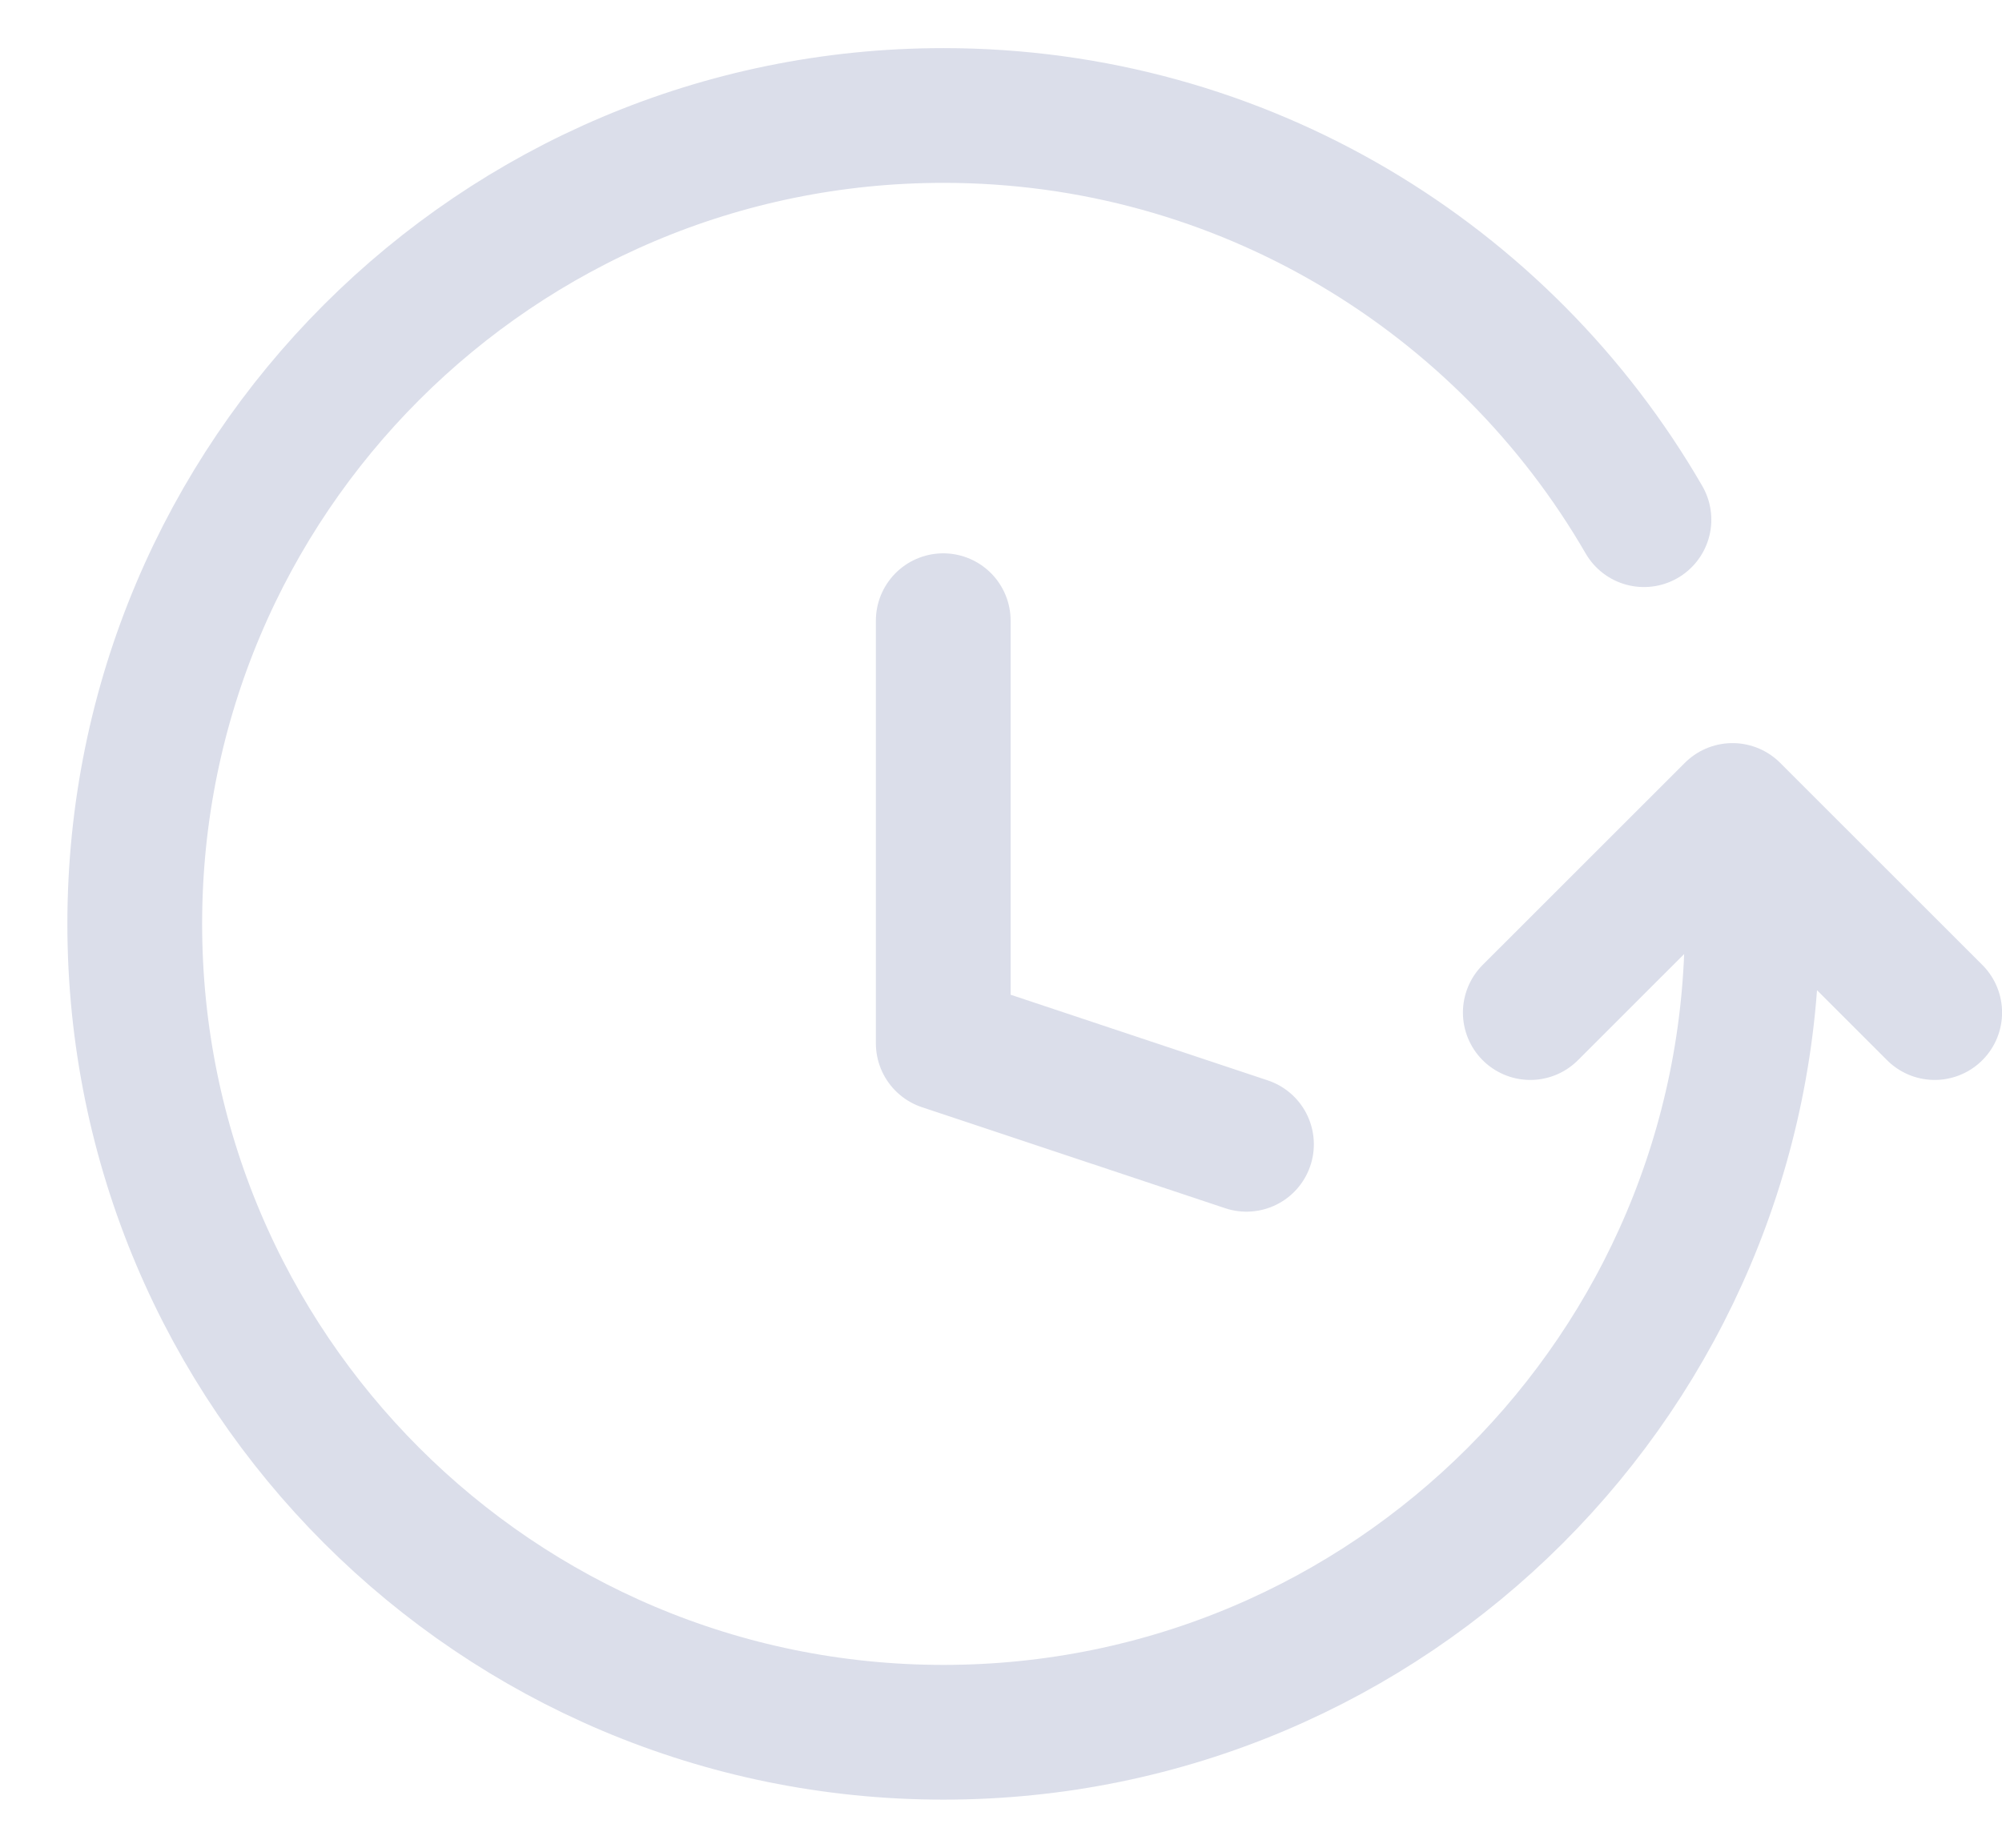<svg width="26" height="24" viewBox="0 0 26 24" fill="none" xmlns="http://www.w3.org/2000/svg">
<path d="M22.755 12C22.755 17.799 18.053 22.5 12.253 22.5C6.452 22.5 1.75 17.799 1.75 12C1.75 6.201 6.452 1.5 12.253 1.5C16.14 1.5 19.534 3.612 21.35 6.75M19.874 13.152L22.5 10.527L25.126 13.152M16.188 14.863L12.25 13.551V8.062" stroke="#DBDEEA" stroke-width="1.75" stroke-linecap="round" stroke-linejoin="round"/>
</svg>
